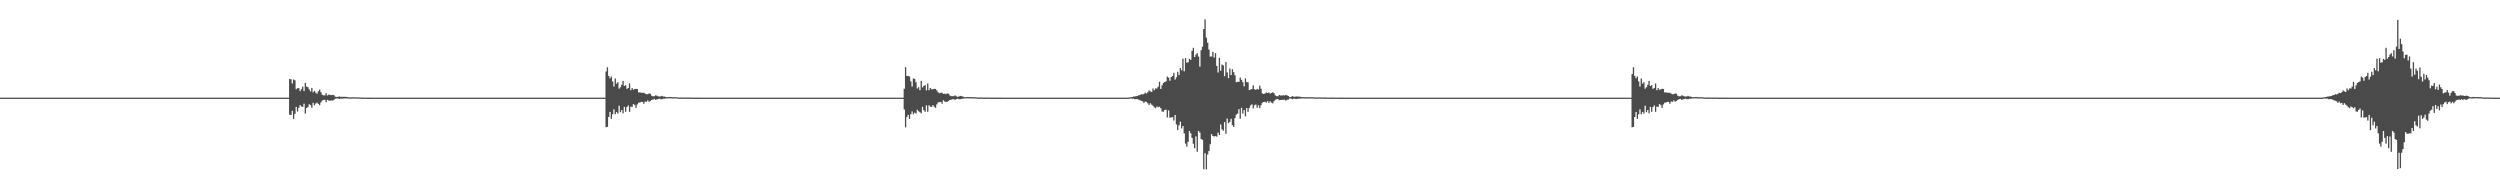 <?xml version="1.0" encoding="UTF-8"?>
<svg xmlns="http://www.w3.org/2000/svg" width="1920" height="150">
  <path d="M0 75.000h1v1.000H0zM1 75.000h1v1.000H1zM2 75.000h1v1.000H2zM3 75.000h1v1.000H3zM4 75.000h1v1.000H4zM5 75.000h1v1.000H5zM6 75.000h1v1.000H6zM7 75.000h1v1.000H7zM8 75.000h1v1.000H8zM9 75.000h1v1.000H9zM10 75.000h1v1.000H10zM11 75.000h1v1.000H11zM12 75.000h1v1.000H12zM13 75.000h1v1.000H13zM14 75.000h1v1.000H14zM15 75.000h1v1.000H15zM16 75.000h1v1.000H16zM17 75.000h1v1.000H17zM18 75.000h1v1.000H18zM19 75.000h1v1.000H19zM20 75.000h1v1.000H20zM21 75.000h1v1.000H21zM22 75.000h1v1.000H22zM23 75.000h1v1.000H23zM24 75.000h1v1.000H24zM25 75.000h1v1.000H25zM26 75.000h1v1.000H26zM27 75.000h1v1.000H27zM28 75.000h1v1.000H28zM29 75.000h1v1.000H29zM30 75.000h1v1.000H30zM31 75.000h1v1.000H31zM32 75.000h1v1.000H32zM33 75.000h1v1.000H33zM34 75.000h1v1.000H34zM35 75.000h1v1.000H35zM36 75.000h1v1.000H36zM37 75.000h1v1.000H37zM38 75.000h1v1.000H38zM39 75.000h1v1.000H39zM40 75.000h1v1.000H40zM41 75.000h1v1.000H41zM42 75.000h1v1.000H42zM43 75.000h1v1.000H43zM44 75.000h1v1.000H44zM45 75.000h1v1.000H45zM46 75.000h1v1.000H46zM47 75.000h1v1.000H47zM48 75.000h1v1.000H48zM49 75.000h1v1.000H49zM50 75.000h1v1.000H50zM51 75.000h1v1.000H51zM52 75.000h1v1.000H52zM53 75.000h1v1.000H53zM54 75.000h1v1.000H54zM55 75.000h1v1.000H55zM56 75.000h1v1.000H56zM57 75.000h1v1.000H57zM58 75.000h1v1.000H58zM59 75.000h1v1.000H59zM60 75.000h1v1.000H60zM61 75.000h1v1.000H61zM62 75.000h1v1.000H62zM63 75.000h1v1.000H63zM64 75.000h1v1.000H64zM65 75.000h1v1.000H65zM66 75.000h1v1.000H66zM67 75.000h1v1.000H67zM68 75.000h1v1.000H68zM69 75.000h1v1.000H69zM70 75.000h1v1.000H70zM71 75.000h1v1.000H71zM72 75.000h1v1.000H72zM73 75.000h1v1.000H73zM74 75.000h1v1.000H74zM75 75.000h1v1.000H75zM76 75.000h1v1.000H76zM77 75.000h1v1.000H77zM78 75.000h1v1.000H78zM79 75.000h1v1.000H79zM80 75.000h1v1.000H80zM81 75.000h1v1.000H81zM82 75.000h1v1.000H82zM83 75.000h1v1.000H83zM84 75.000h1v1.000H84zM85 75.000h1v1.000H85zM86 75.000h1v1.000H86zM87 75.000h1v1.000H87zM88 75.000h1v1.000H88zM89 75.000h1v1.000H89zM90 75.000h1v1.000H90zM91 75.000h1v1.000H91zM92 75.000h1v1.000H92zM93 75.000h1v1.000H93zM94 75.000h1v1.000H94zM95 75.000h1v1.000H95zM96 75.000h1v1.000H96zM97 75.000h1v1.000H97zM98 75.000h1v1.000H98zM99 75.000h1v1.000H99zM100 75.000h1v1.000H100zM101 75.000h1v1.000H101zM102 75.000h1v1.000H102zM103 75.000h1v1.000H103zM104 75.000h1v1.000H104zM105 75.000h1v1.000H105zM106 75.000h1v1.000H106zM107 75.000h1v1.000H107zM108 75.000h1v1.000H108zM109 75.000h1v1.000H109zM110 75.000h1v1.000H110zM111 75.000h1v1.000H111zM112 75.000h1v1.000H112zM113 75.000h1v1.000H113zM114 75.000h1v1.000H114zM115 75.000h1v1.000H115zM116 75.000h1v1.000H116zM117 75.000h1v1.000H117zM118 75.000h1v1.000H118zM119 75.000h1v1.000H119zM120 75.000h1v1.000H120zM121 75.000h1v1.000H121zM122 75.000h1v1.000H122zM123 75.000h1v1.000H123zM124 75.000h1v1.000H124zM125 75.000h1v1.000H125zM126 75.000h1v1.000H126zM127 75.000h1v1.000H127zM128 75.000h1v1.000H128zM129 75.000h1v1.000H129zM130 75.000h1v1.000H130zM131 75.000h1v1.000H131zM132 75.000h1v1.000H132zM133 75.000h1v1.000H133zM134 75.000h1v1.000H134zM135 75.000h1v1.000H135zM136 75.000h1v1.000H136zM137 75.000h1v1.000H137zM138 75.000h1v1.000H138zM139 75.000h1v1.000H139zM140 75.000h1v1.000H140zM141 75.000h1v1.000H141zM142 75.000h1v1.000H142zM143 75.000h1v1.000H143zM144 75.000h1v1.000H144zM145 75.000h1v1.000H145zM146 75.000h1v1.000H146zM147 75.000h1v1.000H147zM148 75.000h1v1.000H148zM149 75.000h1v1.000H149zM150 75.000h1v1.000H150zM151 75.000h1v1.000H151zM152 75.000h1v1.000H152zM153 75.000h1v1.000H153zM154 75.000h1v1.000H154zM155 75.000h1v1.000H155zM156 75.000h1v1.000H156zM157 75.000h1v1.000H157zM158 75.000h1v1.000H158zM159 75.000h1v1.000H159zM160 75.000h1v1.000H160zM161 75.000h1v1.000H161zM162 75.000h1v1.000H162zM163 75.000h1v1.000H163zM164 75.000h1v1.000H164zM165 75.000h1v1.000H165zM166 75.000h1v1.000H166zM167 75.000h1v1.000H167zM168 75.000h1v1.000H168zM169 75.000h1v1.000H169zM170 75.000h1v1.000H170zM171 75.000h1v1.000H171zM172 75.000h1v1.000H172zM173 75.000h1v1.000H173zM174 75.000h1v1.000H174zM175 75.000h1v1.000H175zM176 75.000h1v1.000H176zM177 75.000h1v1.000H177zM178 75.000h1v1.000H178zM179 75.000h1v1.000H179zM180 75.000h1v1.000H180zM181 75.000h1v1.000H181zM182 75.000h1v1.000H182zM183 75.000h1v1.000H183zM184 75.000h1v1.000H184zM185 75.000h1v1.000H185zM186 75.000h1v1.000H186zM187 75.000h1v1.000H187zM188 75.000h1v1.000H188zM189 75.000h1v1.000H189zM190 75.000h1v1.000H190zM191 75.000h1v1.000H191zM192 75.000h1v1.000H192zM193 75.000h1v1.000H193zM194 75.000h1v1.000H194zM195 75.000h1v1.000H195zM196 75.000h1v1.000H196zM197 75.000h1v1.000H197zM198 75.000h1v1.000H198zM199 75.000h1v1.000H199zM200 75.000h1v1.000H200zM201 75.000h1v1.000H201zM202 75.000h1v1.000H202zM203 75.000h1v1.000H203zM204 75.000h1v1.000H204zM205 75.000h1v1.000H205zM206 75.000h1v1.000H206zM207 75.000h1v1.000H207zM208 75.000h1v1.000H208zM209 75.000h1v1.000H209zM210 75.000h1v1.000H210zM211 75.000h1v1.000H211zM212 75.000h1v1.000H212zM213 75.000h1v1.000H213zM214 75.000h1v1.000H214zM215 75.000h1v1.000H215zM216 75.000h1v1.000H216zM217 75.000h1v1.000H217zM218 75.000h1v1.000H218zM219 75.000h1v1.000H219zM220 75.000h1v1.000H220zM221 75.000h1v1.000H221zM222 60.615h1v27.558H222zM223 60.950h1v27.274H223zM224 64.099h1v21.040H224zM225 61.025h1v30.275H225zM226 61.635h1v25.808H226zM227 68.505h1v13.570H227zM228 67.682h1v17.982H228zM229 67.758h1v15.027H229zM230 70.015h1v10.649H230zM231 68.444h1v13.450H231zM232 66.461h1v15.630H232zM233 69.905h1v9.732H233zM234 63.653h1v23.547H234zM235 66.501h1v16.474H235zM236 66.959h1v15.249H236zM237 68.642h1v11.363H237zM238 70.230h1v10.544H238zM239 67.514h1v15.211H239zM240 70.907h1v8.021H240zM241 69.780h1v11.186H241zM242 71.162h1v8.420H242zM243 71.960h1v6.763H243zM244 70.096h1v9.700H244zM245 68.741h1v12.013H245zM246 70.806h1v7.847H246zM247 72.795h1v4.474H247zM248 73.208h1v3.511H248zM249 73.204h1v3.441H249zM250 71.532h1v7.012H250zM251 73.371h1v3.310H251zM252 72.658h1v4.611H252zM253 72.805h1v4.538H253zM254 73.040h1v4.068H254zM255 72.814h1v4.432H255zM256 73.098h1v3.612H256zM257 74.219h1v1.608H257zM258 74.427h1v1.185H258zM259 74.395h1v1.125H259zM260 74.012h1v2.036H260zM261 74.336h1v1.319H261zM262 74.365h1v1.399H262zM263 74.342h1v1.322H263zM264 74.350h1v1.245H264zM265 74.367h1v1.263H265zM266 74.474h1v1.106H266zM267 74.707h1v1.000H267zM268 74.796h1v1.000H268zM269 74.804h1v1.000H269zM270 74.717h1v1.000H270zM271 74.725h1v1.000H271zM272 74.793h1v1.000H272zM273 74.731h1v1.000H273zM274 74.783h1v1.000H274zM275 74.800h1v1.000H275zM276 74.838h1v1.000H276zM277 74.889h1v1.000H277zM278 74.959h1v1.000H278zM279 74.950h1v1.000H279zM280 74.939h1v1.000H280zM281 74.943h1v1.000H281zM282 74.970h1v1.000H282zM283 74.975h1v1.000H283zM284 74.976h1v1.000H284zM285 74.966h1v1.000H285zM286 74.984h1v1.000H286zM287 74.987h1v1.000H287zM288 74.992h1v1.000H288zM289 74.993h1v1.000H289zM290 74.994h1v1.000H290zM291 74.990h1v1.000H291zM292 74.995h1v1.000H292zM293 74.993h1v1.000H293zM294 74.996h1v1.000H294zM295 74.995h1v1.000H295zM296 74.997h1v1.000H296zM297 74.997h1v1.000H297zM298 74.997h1v1.000H298zM299 74.998h1v1.000H299zM300 74.998h1v1.000H300zM301 74.998h1v1.000H301zM302 74.998h1v1.000H302zM303 74.998h1v1.000H303zM304 74.999h1v1.000H304zM305 74.999h1v1.000H305zM306 74.999h1v1.000H306zM307 74.999h1v1.000H307zM308 75.000h1v1.000H308zM309 75.000h1v1.000H309zM310 75.000h1v1.000H310zM311 75.000h1v1.000H311zM312 75.000h1v1.000H312zM313 75.000h1v1.000H313zM314 75.000h1v1.000H314zM315 75.000h1v1.000H315zM316 75.000h1v1.000H316zM317 75.000h1v1.000H317zM318 75.000h1v1.000H318zM319 75.000h1v1.000H319zM320 75.000h1v1.000H320zM321 75.000h1v1.000H321zM322 75.000h1v1.000H322zM323 75.000h1v1.000H323zM324 75.000h1v1.000H324zM325 75.000h1v1.000H325zM326 75.000h1v1.000H326zM327 75.000h1v1.000H327zM328 75.000h1v1.000H328zM329 75.000h1v1.000H329zM330 75.000h1v1.000H330zM331 75.000h1v1.000H331zM332 75.000h1v1.000H332zM333 75.000h1v1.000H333zM334 75.000h1v1.000H334zM335 75.000h1v1.000H335zM336 75.000h1v1.000H336zM337 75.000h1v1.000H337zM338 75.000h1v1.000H338zM339 75.000h1v1.000H339zM340 75.000h1v1.000H340zM341 75.000h1v1.000H341zM342 75.000h1v1.000H342zM343 75.000h1v1.000H343zM344 75.000h1v1.000H344zM345 75.000h1v1.000H345zM346 75.000h1v1.000H346zM347 75.000h1v1.000H347zM348 75.000h1v1.000H348zM349 75.000h1v1.000H349zM350 75.000h1v1.000H350zM351 75.000h1v1.000H351zM352 75.000h1v1.000H352zM353 75.000h1v1.000H353zM354 75.000h1v1.000H354zM355 75.000h1v1.000H355zM356 75.000h1v1.000H356zM357 75.000h1v1.000H357zM358 75.000h1v1.000H358zM359 75.000h1v1.000H359zM360 75.000h1v1.000H360zM361 75.000h1v1.000H361zM362 75.000h1v1.000H362zM363 75.000h1v1.000H363zM364 75.000h1v1.000H364zM365 75.000h1v1.000H365zM366 75.000h1v1.000H366zM367 75.000h1v1.000H367zM368 75.000h1v1.000H368zM369 75.000h1v1.000H369zM370 75.000h1v1.000H370zM371 75.000h1v1.000H371zM372 75.000h1v1.000H372zM373 75.000h1v1.000H373zM374 75.000h1v1.000H374zM375 75.000h1v1.000H375zM376 75.000h1v1.000H376zM377 75.000h1v1.000H377zM378 75.000h1v1.000H378zM379 75.000h1v1.000H379zM380 75.000h1v1.000H380zM381 75.000h1v1.000H381zM382 75.000h1v1.000H382zM383 75.000h1v1.000H383zM384 75.000h1v1.000H384zM385 75.000h1v1.000H385zM386 75.000h1v1.000H386zM387 75.000h1v1.000H387zM388 75.000h1v1.000H388zM389 75.000h1v1.000H389zM390 75.000h1v1.000H390zM391 75.000h1v1.000H391zM392 75.000h1v1.000H392zM393 75.000h1v1.000H393zM394 75.000h1v1.000H394zM395 75.000h1v1.000H395zM396 75.000h1v1.000H396zM397 75.000h1v1.000H397zM398 75.000h1v1.000H398zM399 75.000h1v1.000H399zM400 75.000h1v1.000H400zM401 75.000h1v1.000H401zM402 75.000h1v1.000H402zM403 75.000h1v1.000H403zM404 75.000h1v1.000H404zM405 75.000h1v1.000H405zM406 75.000h1v1.000H406zM407 75.000h1v1.000H407zM408 75.000h1v1.000H408zM409 75.000h1v1.000H409zM410 75.000h1v1.000H410zM411 75.000h1v1.000H411zM412 75.000h1v1.000H412zM413 75.000h1v1.000H413zM414 75.000h1v1.000H414zM415 75.000h1v1.000H415zM416 75.000h1v1.000H416zM417 75.000h1v1.000H417zM418 75.000h1v1.000H418zM419 75.000h1v1.000H419zM420 75.000h1v1.000H420zM421 75.000h1v1.000H421zM422 75.000h1v1.000H422zM423 75.000h1v1.000H423zM424 75.000h1v1.000H424zM425 75.000h1v1.000H425zM426 75.000h1v1.000H426zM427 75.000h1v1.000H427zM428 75.000h1v1.000H428zM429 75.000h1v1.000H429zM430 75.000h1v1.000H430zM431 75.000h1v1.000H431zM432 75.000h1v1.000H432zM433 75.000h1v1.000H433zM434 75.000h1v1.000H434zM435 75.000h1v1.000H435zM436 75.000h1v1.000H436zM437 75.000h1v1.000H437zM438 75.000h1v1.000H438zM439 75.000h1v1.000H439zM440 75.000h1v1.000H440zM441 75.000h1v1.000H441zM442 75.000h1v1.000H442zM443 75.000h1v1.000H443zM444 75.000h1v1.000H444zM445 75.000h1v1.000H445zM446 75.000h1v1.000H446zM447 75.000h1v1.000H447zM448 75.000h1v1.000H448zM449 75.000h1v1.000H449zM450 75.000h1v1.000H450zM451 75.000h1v1.000H451zM452 75.000h1v1.000H452zM453 75.000h1v1.000H453zM454 75.000h1v1.000H454zM455 75.000h1v1.000H455zM456 75.000h1v1.000H456zM457 75.000h1v1.000H457zM458 75.000h1v1.000H458zM459 75.000h1v1.000H459zM460 75.000h1v1.000H460zM461 75.000h1v1.000H461zM462 75.000h1v1.000H462zM463 75.000h1v1.000H463zM464 75.000h1v1.000H464zM465 54.873h1v42.829H465zM466 51.678h1v45.801H466zM467 58.339h1v31.505H467zM468 60.178h1v25.782H468zM469 58.780h1v32.534H469zM470 62.476h1v25.288H470zM471 66.469h1v17.517H471zM472 60.250h1v27.505H472zM473 64.230h1v21.715H473zM474 63.164h1v24.101H474zM475 68.115h1v13.106H475zM476 66.957h1v19.231H476zM477 65.138h1v19.338H477zM478 62.088h1v24.946H478zM479 65.978h1v16.120H479zM480 65.362h1v20.509H480zM481 68.234h1v13.974H481zM482 67.543h1v13.341H482zM483 64.090h1v21.794H483zM484 69.260h1v12.655H484zM485 67.640h1v14.430H485zM486 68.936h1v10.957H486zM487 68.343h1v12.419H487zM488 68.175h1v14.686H488zM489 68.386h1v11.816H489zM490 70.946h1v7.939H490zM491 70.911h1v7.759H491zM492 71.230h1v7.003H492zM493 71.249h1v7.014H493zM494 71.213h1v8.520H494zM495 71.941h1v6.045H495zM496 72.315h1v5.888H496zM497 72.395h1v4.655H497zM498 71.722h1v6.482H498zM499 71.964h1v5.539H499zM500 73.479h1v3.277H500zM501 74.004h1v2.535H501zM502 73.905h1v2.042H502zM503 73.210h1v3.468H503zM504 73.481h1v2.869H504zM505 73.958h1v2.142H505zM506 74.085h1v1.683H506zM507 74.043h1v2.138H507zM508 73.635h1v2.529H508zM509 74.209h1v1.602H509zM510 74.111h1v1.763H510zM511 74.545h1v1.000H511zM512 74.671h1v1.000H512zM513 74.541h1v1.000H513zM514 74.459h1v1.063H514zM515 74.567h1v1.000H515zM516 74.669h1v1.000H516zM517 74.674h1v1.000H517zM518 74.641h1v1.000H518zM519 74.629h1v1.000H519zM520 74.788h1v1.000H520zM521 74.937h1v1.000H521zM522 74.922h1v1.000H522zM523 74.861h1v1.000H523zM524 74.870h1v1.000H524zM525 74.883h1v1.000H525zM526 74.911h1v1.000H526zM527 74.913h1v1.000H527zM528 74.922h1v1.000H528zM529 74.901h1v1.000H529zM530 74.919h1v1.000H530zM531 74.969h1v1.000H531zM532 74.980h1v1.000H532zM533 74.967h1v1.000H533zM534 74.962h1v1.000H534zM535 74.983h1v1.000H535zM536 74.983h1v1.000H536zM537 74.985h1v1.000H537zM538 74.981h1v1.000H538zM539 74.984h1v1.000H539zM540 74.986h1v1.000H540zM541 74.995h1v1.000H541zM542 74.994h1v1.000H542zM543 74.995h1v1.000H543zM544 74.996h1v1.000H544zM545 74.996h1v1.000H545zM546 74.996h1v1.000H546zM547 74.997h1v1.000H547zM548 74.998h1v1.000H548zM549 74.997h1v1.000H549zM550 74.999h1v1.000H550zM551 74.998h1v1.000H551zM552 74.998h1v1.000H552zM553 74.999h1v1.000H553zM554 74.999h1v1.000H554zM555 74.999h1v1.000H555zM556 74.999h1v1.000H556zM557 74.999h1v1.000H557zM558 74.999h1v1.000H558zM559 74.999h1v1.000H559zM560 75.000h1v1.000H560zM561 75.000h1v1.000H561zM562 75.000h1v1.000H562zM563 75.000h1v1.000H563zM564 75.000h1v1.000H564zM565 75.000h1v1.000H565zM566 75.000h1v1.000H566zM567 75.000h1v1.000H567zM568 75.000h1v1.000H568zM569 75.000h1v1.000H569zM570 75.000h1v1.000H570zM571 75.000h1v1.000H571zM572 75.000h1v1.000H572zM573 75.000h1v1.000H573zM574 75.000h1v1.000H574zM575 75.000h1v1.000H575zM576 75.000h1v1.000H576zM577 75.000h1v1.000H577zM578 75.000h1v1.000H578zM579 75.000h1v1.000H579zM580 75.000h1v1.000H580zM581 75.000h1v1.000H581zM582 75.000h1v1.000H582zM583 75.000h1v1.000H583zM584 75.000h1v1.000H584zM585 75.000h1v1.000H585zM586 75.000h1v1.000H586zM587 75.000h1v1.000H587zM588 75.000h1v1.000H588zM589 75.000h1v1.000H589zM590 75.000h1v1.000H590zM591 75.000h1v1.000H591zM592 75.000h1v1.000H592zM593 75.000h1v1.000H593zM594 75.000h1v1.000H594zM595 75.000h1v1.000H595zM596 75.000h1v1.000H596zM597 75.000h1v1.000H597zM598 75.000h1v1.000H598zM599 75.000h1v1.000H599zM600 75.000h1v1.000H600zM601 75.000h1v1.000H601zM602 75.000h1v1.000H602zM603 75.000h1v1.000H603zM604 75.000h1v1.000H604zM605 75.000h1v1.000H605zM606 75.000h1v1.000H606zM607 75.000h1v1.000H607zM608 75.000h1v1.000H608zM609 75.000h1v1.000H609zM610 75.000h1v1.000H610zM611 75.000h1v1.000H611zM612 75.000h1v1.000H612zM613 75.000h1v1.000H613zM614 75.000h1v1.000H614zM615 75.000h1v1.000H615zM616 75.000h1v1.000H616zM617 75.000h1v1.000H617zM618 75.000h1v1.000H618zM619 75.000h1v1.000H619zM620 75.000h1v1.000H620zM621 75.000h1v1.000H621zM622 75.000h1v1.000H622zM623 75.000h1v1.000H623zM624 75.000h1v1.000H624zM625 75.000h1v1.000H625zM626 75.000h1v1.000H626zM627 75.000h1v1.000H627zM628 75.000h1v1.000H628zM629 75.000h1v1.000H629zM630 75.000h1v1.000H630zM631 75.000h1v1.000H631zM632 75.000h1v1.000H632zM633 75.000h1v1.000H633zM634 75.000h1v1.000H634zM635 75.000h1v1.000H635zM636 75.000h1v1.000H636zM637 75.000h1v1.000H637zM638 75.000h1v1.000H638zM639 75.000h1v1.000H639zM640 75.000h1v1.000H640zM641 75.000h1v1.000H641zM642 75.000h1v1.000H642zM643 75.000h1v1.000H643zM644 75.000h1v1.000H644zM645 75.000h1v1.000H645zM646 75.000h1v1.000H646zM647 75.000h1v1.000H647zM648 75.000h1v1.000H648zM649 75.000h1v1.000H649zM650 75.000h1v1.000H650zM651 75.000h1v1.000H651zM652 75.000h1v1.000H652zM653 75.000h1v1.000H653zM654 75.000h1v1.000H654zM655 75.000h1v1.000H655zM656 75.000h1v1.000H656zM657 75.000h1v1.000H657zM658 75.000h1v1.000H658zM659 75.000h1v1.000H659zM660 75.000h1v1.000H660zM661 75.000h1v1.000H661zM662 75.000h1v1.000H662zM663 75.000h1v1.000H663zM664 75.000h1v1.000H664zM665 75.000h1v1.000H665zM666 75.000h1v1.000H666zM667 75.000h1v1.000H667zM668 75.000h1v1.000H668zM669 75.000h1v1.000H669zM670 75.000h1v1.000H670zM671 75.000h1v1.000H671zM672 75.000h1v1.000H672zM673 75.000h1v1.000H673zM674 75.000h1v1.000H674zM675 75.000h1v1.000H675zM676 75.000h1v1.000H676zM677 75.000h1v1.000H677zM678 75.000h1v1.000H678zM679 75.000h1v1.000H679zM680 75.000h1v1.000H680zM681 75.000h1v1.000H681zM682 75.000h1v1.000H682zM683 75.000h1v1.000H683zM684 75.000h1v1.000H684zM685 75.000h1v1.000H685zM686 75.000h1v1.000H686zM687 75.000h1v1.000H687zM688 75.000h1v1.000H688zM689 75.000h1v1.000H689zM690 75.000h1v1.000H690zM691 75.000h1v1.000H691zM692 75.000h1v1.000H692zM693 75.000h1v1.000H693zM694 68.131h1v16.010H694zM695 51.629h1v46.139H695zM696 58.372h1v31.472H696zM697 58.340h1v29.843H697zM698 58.777h1v32.539H698zM699 62.476h1v25.290H699zM700 66.470h1v19.081H700zM701 60.249h1v27.505H701zM702 60.612h1v25.939H702zM703 63.164h1v24.101H703zM704 67.923h1v16.331H704zM705 66.956h1v18.454H705zM706 69.270h1v16.919H706zM707 62.088h1v24.948H707zM708 67.155h1v14.874H708zM709 65.978h1v18.724H709zM710 65.361h1v20.511H710zM711 69.368h1v11.517H711zM712 64.090h1v21.795H712zM713 69.261h1v11.561H713zM714 67.640h1v14.276H714zM715 68.581h1v13.489H715zM716 68.539h1v12.223H716zM717 68.175h1v13.768H717zM718 68.280h1v14.582H718zM719 69.476h1v10.726H719zM720 70.910h1v7.761H720zM721 71.565h1v6.857H721zM722 71.229h1v7.035H722zM723 71.213h1v8.521H723zM724 72.082h1v4.962H724zM725 71.941h1v6.044H725zM726 72.315h1v5.889H726zM727 71.722h1v6.482H727zM728 71.964h1v5.539H728zM729 73.253h1v3.502H729zM730 73.813h1v2.727H730zM731 73.905h1v2.258H731zM732 73.839h1v2.380H732zM733 73.210h1v3.468H733zM734 73.958h1v2.142H734zM735 74.392h1v1.377H735zM736 74.043h1v2.138H736zM737 73.635h1v2.529H737zM738 73.827h1v2.055H738zM739 74.112h1v1.763H739zM740 74.533h1v1.000H740zM741 74.677h1v1.000H741zM742 74.541h1v1.000H742zM743 74.459h1v1.063H743zM744 74.660h1v1.000H744zM745 74.567h1v1.000H745zM746 74.669h1v1.000H746zM747 74.641h1v1.000H747zM748 74.629h1v1.000H748zM749 74.702h1v1.000H749zM750 74.840h1v1.000H750zM751 74.923h1v1.000H751zM752 74.922h1v1.000H752zM753 74.861h1v1.000H753zM754 74.883h1v1.000H754zM755 74.911h1v1.000H755zM756 74.913h1v1.000H756zM757 74.928h1v1.000H757zM758 74.901h1v1.000H758zM759 74.919h1v1.000H759zM760 74.951h1v1.000H760zM761 74.980h1v1.000H761zM762 74.967h1v1.000H762zM763 74.962h1v1.000H763zM764 74.972h1v1.000H764zM765 74.983h1v1.000H765zM766 74.985h1v1.000H766zM767 74.981h1v1.000H767zM768 74.983h1v1.000H768zM769 74.986h1v1.000H769zM770 74.995h1v1.000H770zM771 74.995h1v1.000H771zM772 74.994h1v1.000H772zM773 74.995h1v1.000H773zM774 74.996h1v1.000H774zM775 74.996h1v1.000H775zM776 74.996h1v1.000H776zM777 74.998h1v1.000H777zM778 74.997h1v1.000H778zM779 74.999h1v1.000H779zM780 74.998h1v1.000H780zM781 74.998h1v1.000H781zM782 74.998h1v1.000H782zM783 74.999h1v1.000H783zM784 74.999h1v1.000H784zM785 74.999h1v1.000H785zM786 74.999h1v1.000H786zM787 74.999h1v1.000H787zM788 74.999h1v1.000H788zM789 74.999h1v1.000H789zM790 75.000h1v1.000H790zM791 75.000h1v1.000H791zM792 75.000h1v1.000H792zM793 75.000h1v1.000H793zM794 75.000h1v1.000H794zM795 75.000h1v1.000H795zM796 75.000h1v1.000H796zM797 75.000h1v1.000H797zM798 75.000h1v1.000H798zM799 75.000h1v1.000H799zM800 75.000h1v1.000H800zM801 75.000h1v1.000H801zM802 75.000h1v1.000H802zM803 75.000h1v1.000H803zM804 75.000h1v1.000H804zM805 75.000h1v1.000H805zM806 75.000h1v1.000H806zM807 75.000h1v1.000H807zM808 75.000h1v1.000H808zM809 75.000h1v1.000H809zM810 75.000h1v1.000H810zM811 75.000h1v1.000H811zM812 75.000h1v1.000H812zM813 75.000h1v1.000H813zM814 75.000h1v1.000H814zM815 75.000h1v1.000H815zM816 75.000h1v1.000H816zM817 75.000h1v1.000H817zM818 75.000h1v1.000H818zM819 75.000h1v1.000H819zM820 75.000h1v1.000H820zM821 75.000h1v1.000H821zM822 75.000h1v1.000H822zM823 75.000h1v1.000H823zM824 75.000h1v1.000H824zM825 75.000h1v1.000H825zM826 75.000h1v1.000H826zM827 75.000h1v1.000H827zM828 75.000h1v1.000H828zM829 75.000h1v1.000H829zM830 75.000h1v1.000H830zM831 75.000h1v1.000H831zM832 75.000h1v1.000H832zM833 75.000h1v1.000H833zM834 75.000h1v1.000H834zM835 75.000h1v1.000H835zM836 75.000h1v1.000H836zM837 75.000h1v1.000H837zM838 75.000h1v1.000H838zM839 75.000h1v1.000H839zM840 75.000h1v1.000H840zM841 75.000h1v1.000H841zM842 75.000h1v1.000H842zM843 75.000h1v1.000H843zM844 75.000h1v1.000H844zM845 75.000h1v1.000H845zM846 75.000h1v1.000H846zM847 75.000h1v1.000H847zM848 75.000h1v1.000H848zM849 75.000h1v1.000H849zM850 75.000h1v1.000H850zM851 75.000h1v1.000H851zM852 75.000h1v1.000H852zM853 75.000h1v1.000H853zM854 75.000h1v1.000H854zM855 75.000h1v1.000H855zM856 75.000h1v1.000H856zM857 75.000h1v1.000H857zM858 75.000h1v1.000H858zM859 75.000h1v1.000H859zM860 75.000h1v1.000H860zM861 75.000h1v1.000H861zM862 75.000h1v1.000H862zM863 75.000h1v1.000H863zM864 75.000h1v1.000H864zM865 75.000h1v1.000H865zM866 74.982h1v1.000H866zM867 74.785h1v1.000H867zM868 74.670h1v1.000H868zM869 74.499h1v1.264H869zM870 74.144h1v1.574H870zM871 74.081h1v2.160H871zM872 73.898h1v2.167H872zM873 73.728h1v2.427H873zM874 73.223h1v3.338H874zM875 72.969h1v4.040H875zM876 72.350h1v5.070H876zM877 72.532h1v5.300H877zM878 72.084h1v6.898H878zM879 71.187h1v6.831H879zM880 71.805h1v6.445H880zM881 70.880h1v8.467H881zM882 69.439h1v11.145H882zM883 70.125h1v9.158H883zM884 70.667h1v9.664H884zM885 67.950h1v13.240H885zM886 69.347h1v12.976H886zM887 67.879h1v15.203H887zM888 67.995h1v13.757H888zM889 66.504h1v15.873H889zM890 62.810h1v19.172H890zM891 68.299h1v14.828H891zM892 65.531h1v20.083H892zM893 63.647h1v22.148H893zM894 63.013h1v21.427H894zM895 62.444h1v21.741H895zM896 58.809h1v31.403H896zM897 59.588h1v25.186H897zM898 61.991h1v28.365H898zM899 59.147h1v31.008H899zM900 58.347h1v31.618H900zM901 55.919h1v36.680H901zM902 61.109h1v27.152H902zM903 59.326h1v36.268H903zM904 55.092h1v44.845H904zM905 57.680h1v38.616H905zM906 52.278h1v41.161H906zM907 53.973h1v44.700H907zM908 45.073h1v51.673H908zM909 54.758h1v47.696H909zM910 44.579h1v65.709H910zM911 48.134h1v64.500H911zM912 47.812h1v61.063H912zM913 45.227h1v55.413H913zM914 45.996h1v56.380H914zM915 39.047h1v66.865H915zM916 36.711h1v73.654H916zM917 43.790h1v70.077H917zM918 41.952h1v62.820H918zM919 40.871h1v75.716H919zM920 43.392h1v57.167H920zM921 51.146h1v50.658H921zM922 38.598h1v68.206H922zM923 35.901h1v71.475H923zM924 22.335h1v107.725H924zM925 14.835h1v102.845H925zM926 28.873h1v101.249H926zM927 32.823h1v85.876H927zM928 38.050h1v77.939H928zM929 43.415h1v67.338H929zM930 43.396h1v59.615H930zM931 39.805h1v64.647H931zM932 44.200h1v60.633H932zM933 40.808h1v63.697H933zM934 50.607h1v54.358H934zM935 55.697h1v46.147H935zM936 44.430h1v59.198H936zM937 54.333h1v41.234H937zM938 49.549h1v49.828H938zM939 50.247h1v50.105H939zM940 58.540h1v35.192H940zM941 47.713h1v55.028H941zM942 55.671h1v35.359H942zM943 59.986h1v34.655H943zM944 52.652h1v40.961H944zM945 57.656h1v33.592H945zM946 53.136h1v43.031H946zM947 55.409h1v42.070H947zM948 57.805h1v32.896H948zM949 63.125h1v24.879H949zM950 62.779h1v24.484H950zM951 62.852h1v20.955H951zM952 59.542h1v31.641H952zM953 61.271h1v21.545H953zM954 63.127h1v24.117H954zM955 66.340h1v18.149H955zM956 60.215h1v29.174H956zM957 63.047h1v19.873H957zM958 63.247h1v22.683H958zM959 69.168h1v13.687H959zM960 68.745h1v12.193H960zM961 68.299h1v11.852H961zM962 65.490h1v17.758H962zM963 68.534h1v12.321H963zM964 69.036h1v11.177H964zM965 68.275h1v14.489H965zM966 68.736h1v12.157H966zM967 65.728h1v17.293H967zM968 68.169h1v12.678H968zM969 71.737h1v7.164H969zM970 72.176h1v6.140H970zM971 71.777h1v6.330H971zM972 70.939h1v7.898H972zM973 71.416h1v6.271H973zM974 71.002h1v7.987H974zM975 71.885h1v5.910H975zM976 71.386h1v7.414H976zM977 70.876h1v8.532H977zM978 71.642h1v6.062H978zM979 73.252h1v3.299H979zM980 73.845h1v2.368H980zM981 73.919h1v2.189H981zM982 72.914h1v4.063H982zM983 73.304h1v3.488H983zM984 73.391h1v3.312H984zM985 73.090h1v3.568H985zM986 73.393h1v3.152H986zM987 72.922h1v4.385H987zM988 73.335h1v3.302H988zM989 73.689h1v2.811H989zM990 74.615h1v1.000H990zM991 74.492h1v1.198H991zM992 73.842h1v2.381H992zM993 74.113h1v1.670H993zM994 74.367h1v1.459H994zM995 74.104h1v1.955H995zM996 74.133h1v1.696H996zM997 74.178h1v1.609H997zM998 74.296h1v1.407H998zM999 74.554h1v1.013H999zM1000 74.518h1v1.000H1000zM1001 74.723h1v1.000H1001zM1002 74.603h1v1.000H1002zM1003 74.674h1v1.000H1003zM1004 74.727h1v1.000H1004zM1005 74.561h1v1.000H1005zM1006 74.642h1v1.000H1006zM1007 74.658h1v1.000H1007zM1008 74.647h1v1.000H1008zM1009 74.814h1v1.000H1009zM1010 74.874h1v1.000H1010zM1011 74.771h1v1.000H1011zM1012 74.841h1v1.000H1012zM1013 74.779h1v1.000H1013zM1014 74.861h1v1.000H1014zM1015 74.851h1v1.000H1015zM1016 74.865h1v1.000H1016zM1017 74.877h1v1.000H1017zM1018 74.855h1v1.000H1018zM1019 74.936h1v1.000H1019zM1020 74.939h1v1.000H1020zM1021 74.948h1v1.000H1021zM1022 74.931h1v1.000H1022zM1023 74.930h1v1.000H1023zM1024 74.928h1v1.000H1024zM1025 74.942h1v1.000H1025zM1026 74.950h1v1.000H1026zM1027 74.954h1v1.000H1027zM1028 74.968h1v1.000H1028zM1029 74.966h1v1.000H1029zM1030 74.978h1v1.000H1030zM1031 74.978h1v1.000H1031zM1032 74.985h1v1.000H1032zM1033 74.982h1v1.000H1033zM1034 74.985h1v1.000H1034zM1035 74.973h1v1.000H1035zM1036 74.985h1v1.000H1036zM1037 74.987h1v1.000H1037zM1038 74.990h1v1.000H1038zM1039 74.994h1v1.000H1039zM1040 74.996h1v1.000H1040zM1041 74.996h1v1.000H1041zM1042 74.997h1v1.000H1042zM1043 74.998h1v1.000H1043zM1044 74.999h1v1.000H1044zM1045 74.999h1v1.000H1045zM1046 74.998h1v1.000H1046zM1047 74.999h1v1.000H1047zM1048 74.999h1v1.000H1048zM1049 74.999h1v1.000H1049zM1050 74.999h1v1.000H1050zM1051 75.000h1v1.000H1051zM1052 74.999h1v1.000H1052zM1053 75.000h1v1.000H1053zM1054 75.000h1v1.000H1054zM1055 75.000h1v1.000H1055zM1056 75.000h1v1.000H1056zM1057 75.000h1v1.000H1057zM1058 75.000h1v1.000H1058zM1059 75.000h1v1.000H1059zM1060 75.000h1v1.000H1060zM1061 75.000h1v1.000H1061zM1062 75.000h1v1.000H1062zM1063 75.000h1v1.000H1063zM1064 75.000h1v1.000H1064zM1065 75.000h1v1.000H1065zM1066 75.000h1v1.000H1066zM1067 75.000h1v1.000H1067zM1068 75.000h1v1.000H1068zM1069 75.000h1v1.000H1069zM1070 75.000h1v1.000H1070zM1071 75.000h1v1.000H1071zM1072 75.000h1v1.000H1072zM1073 75.000h1v1.000H1073zM1074 75.000h1v1.000H1074zM1075 75.000h1v1.000H1075zM1076 75.000h1v1.000H1076zM1077 75.000h1v1.000H1077zM1078 75.000h1v1.000H1078zM1079 75.000h1v1.000H1079zM1080 75.000h1v1.000H1080zM1081 75.000h1v1.000H1081zM1082 75.000h1v1.000H1082zM1083 75.000h1v1.000H1083zM1084 75.000h1v1.000H1084zM1085 75.000h1v1.000H1085zM1086 75.000h1v1.000H1086zM1087 75.000h1v1.000H1087zM1088 75.000h1v1.000H1088zM1089 75.000h1v1.000H1089zM1090 75.000h1v1.000H1090zM1091 75.000h1v1.000H1091zM1092 75.000h1v1.000H1092zM1093 75.000h1v1.000H1093zM1094 75.000h1v1.000H1094zM1095 75.000h1v1.000H1095zM1096 75.000h1v1.000H1096zM1097 75.000h1v1.000H1097zM1098 75.000h1v1.000H1098zM1099 75.000h1v1.000H1099zM1100 75.000h1v1.000H1100zM1101 75.000h1v1.000H1101zM1102 75.000h1v1.000H1102zM1103 75.000h1v1.000H1103zM1104 75.000h1v1.000H1104zM1105 75.000h1v1.000H1105zM1106 75.000h1v1.000H1106zM1107 75.000h1v1.000H1107zM1108 75.000h1v1.000H1108zM1109 75.000h1v1.000H1109zM1110 75.000h1v1.000H1110zM1111 75.000h1v1.000H1111zM1112 75.000h1v1.000H1112zM1113 75.000h1v1.000H1113zM1114 75.000h1v1.000H1114zM1115 75.000h1v1.000H1115zM1116 75.000h1v1.000H1116zM1117 75.000h1v1.000H1117zM1118 75.000h1v1.000H1118zM1119 75.000h1v1.000H1119zM1120 75.000h1v1.000H1120zM1121 75.000h1v1.000H1121zM1122 75.000h1v1.000H1122zM1123 75.000h1v1.000H1123zM1124 75.000h1v1.000H1124zM1125 75.000h1v1.000H1125zM1126 75.000h1v1.000H1126zM1127 75.000h1v1.000H1127zM1128 75.000h1v1.000H1128zM1129 75.000h1v1.000H1129zM1130 75.000h1v1.000H1130zM1131 75.000h1v1.000H1131zM1132 75.000h1v1.000H1132zM1133 75.000h1v1.000H1133zM1134 75.000h1v1.000H1134zM1135 75.000h1v1.000H1135zM1136 75.000h1v1.000H1136zM1137 75.000h1v1.000H1137zM1138 75.000h1v1.000H1138zM1139 75.000h1v1.000H1139zM1140 75.000h1v1.000H1140zM1141 75.000h1v1.000H1141zM1142 75.000h1v1.000H1142zM1143 75.000h1v1.000H1143zM1144 75.000h1v1.000H1144zM1145 75.000h1v1.000H1145zM1146 75.000h1v1.000H1146zM1147 75.000h1v1.000H1147zM1148 75.000h1v1.000H1148zM1149 75.000h1v1.000H1149zM1150 75.000h1v1.000H1150zM1151 75.000h1v1.000H1151zM1152 75.000h1v1.000H1152zM1153 75.000h1v1.000H1153zM1154 75.000h1v1.000H1154zM1155 75.000h1v1.000H1155zM1156 75.000h1v1.000H1156zM1157 75.000h1v1.000H1157zM1158 75.000h1v1.000H1158zM1159 75.000h1v1.000H1159zM1160 75.000h1v1.000H1160zM1161 75.000h1v1.000H1161zM1162 75.000h1v1.000H1162zM1163 75.000h1v1.000H1163zM1164 75.000h1v1.000H1164zM1165 75.000h1v1.000H1165zM1166 75.000h1v1.000H1166zM1167 75.000h1v1.000H1167zM1168 75.000h1v1.000H1168zM1169 75.000h1v1.000H1169zM1170 75.000h1v1.000H1170zM1171 75.000h1v1.000H1171zM1172 75.000h1v1.000H1172zM1173 75.000h1v1.000H1173zM1174 75.000h1v1.000H1174zM1175 75.000h1v1.000H1175zM1176 75.000h1v1.000H1176zM1177 75.000h1v1.000H1177zM1178 75.000h1v1.000H1178zM1179 75.000h1v1.000H1179zM1180 75.000h1v1.000H1180zM1181 75.000h1v1.000H1181zM1182 75.000h1v1.000H1182zM1183 75.000h1v1.000H1183zM1184 75.000h1v1.000H1184zM1185 75.000h1v1.000H1185zM1186 75.000h1v1.000H1186zM1187 75.000h1v1.000H1187zM1188 75.000h1v1.000H1188zM1189 75.000h1v1.000H1189zM1190 75.000h1v1.000H1190zM1191 75.000h1v1.000H1191zM1192 75.000h1v1.000H1192zM1193 75.000h1v1.000H1193zM1194 75.000h1v1.000H1194zM1195 75.000h1v1.000H1195zM1196 75.000h1v1.000H1196zM1197 75.000h1v1.000H1197zM1198 75.000h1v1.000H1198zM1199 75.000h1v1.000H1199zM1200 75.000h1v1.000H1200zM1201 75.000h1v1.000H1201zM1202 75.000h1v1.000H1202zM1203 75.000h1v1.000H1203zM1204 75.000h1v1.000H1204zM1205 75.000h1v1.000H1205zM1206 75.000h1v1.000H1206zM1207 75.000h1v1.000H1207zM1208 75.000h1v1.000H1208zM1209 75.000h1v1.000H1209zM1210 75.000h1v1.000H1210zM1211 75.000h1v1.000H1211zM1212 75.000h1v1.000H1212zM1213 75.000h1v1.000H1213zM1214 75.000h1v1.000H1214zM1215 75.000h1v1.000H1215zM1216 75.000h1v1.000H1216zM1217 75.000h1v1.000H1217zM1218 75.000h1v1.000H1218zM1219 75.000h1v1.000H1219zM1220 75.000h1v1.000H1220zM1221 75.000h1v1.000H1221zM1222 75.000h1v1.000H1222zM1223 75.000h1v1.000H1223zM1224 75.000h1v1.000H1224zM1225 75.000h1v1.000H1225zM1226 75.000h1v1.000H1226zM1227 75.000h1v1.000H1227zM1228 75.000h1v1.000H1228zM1229 75.000h1v1.000H1229zM1230 75.000h1v1.000H1230zM1231 75.000h1v1.000H1231zM1232 75.000h1v1.000H1232zM1233 75.000h1v1.000H1233zM1234 75.000h1v1.000H1234zM1235 75.000h1v1.000H1235zM1236 75.000h1v1.000H1236zM1237 75.000h1v1.000H1237zM1238 75.000h1v1.000H1238zM1239 75.000h1v1.000H1239zM1240 75.000h1v1.000H1240zM1241 75.000h1v1.000H1241zM1242 75.000h1v1.000H1242zM1243 75.000h1v1.000H1243zM1244 75.000h1v1.000H1244zM1245 75.000h1v1.000H1245zM1246 75.000h1v1.000H1246zM1247 75.000h1v1.000H1247zM1248 75.000h1v1.000H1248zM1249 75.000h1v1.000H1249zM1250 75.000h1v1.000H1250zM1251 75.000h1v1.000H1251zM1252 75.000h1v1.000H1252zM1253 56.890h1v40.855H1253zM1254 51.651h1v45.825H1254zM1255 58.339h1v31.506H1255zM1256 60.180h1v25.780H1256zM1257 58.780h1v32.533H1257zM1258 62.476h1v25.289H1258zM1259 66.469h1v17.517H1259zM1260 60.250h1v27.504H1260zM1261 64.231h1v21.715H1261zM1262 63.164h1v24.100H1262zM1263 68.116h1v13.104H1263zM1264 66.957h1v19.231H1264zM1265 65.138h1v19.338H1265zM1266 62.089h1v24.945H1266zM1267 66.025h1v16.073H1267zM1268 65.362h1v20.509H1268zM1269 68.235h1v13.974H1269zM1270 67.543h1v13.342H1270zM1271 64.090h1v21.794H1271zM1272 69.260h1v12.655H1272zM1273 67.640h1v14.430H1273zM1274 68.936h1v10.957H1274zM1275 68.540h1v12.222H1275zM1276 68.175h1v14.686H1276zM1277 68.280h1v11.922H1277zM1278 70.946h1v7.939H1278zM1279 70.911h1v7.759H1279zM1280 71.230h1v7.003H1280zM1281 71.294h1v6.970H1281zM1282 71.213h1v8.520H1282zM1283 71.941h1v6.044H1283zM1284 72.397h1v5.807H1284zM1285 72.315h1v4.735H1285zM1286 71.722h1v6.482H1286zM1287 71.964h1v5.539H1287zM1288 73.479h1v3.277H1288zM1289 74.004h1v2.192H1289zM1290 73.905h1v2.042H1290zM1291 73.210h1v3.468H1291zM1292 73.481h1v2.869H1292zM1293 73.958h1v2.142H1293zM1294 74.160h1v1.609H1294zM1295 74.043h1v2.138H1295zM1296 73.635h1v2.529H1296zM1297 74.209h1v1.602H1297zM1298 74.111h1v1.763H1298zM1299 74.545h1v1.000H1299zM1300 74.673h1v1.000H1300zM1301 74.541h1v1.000H1301zM1302 74.459h1v1.063H1302zM1303 74.567h1v1.000H1303zM1304 74.669h1v1.000H1304zM1305 74.674h1v1.000H1305zM1306 74.641h1v1.000H1306zM1307 74.629h1v1.000H1307zM1308 74.788h1v1.000H1308zM1309 74.937h1v1.000H1309zM1310 74.922h1v1.000H1310zM1311 74.861h1v1.000H1311zM1312 74.870h1v1.000H1312zM1313 74.883h1v1.000H1313zM1314 74.911h1v1.000H1314zM1315 74.913h1v1.000H1315zM1316 74.922h1v1.000H1316zM1317 74.901h1v1.000H1317zM1318 74.919h1v1.000H1318zM1319 74.969h1v1.000H1319zM1320 74.980h1v1.000H1320zM1321 74.967h1v1.000H1321zM1322 74.962h1v1.000H1322zM1323 74.983h1v1.000H1323zM1324 74.983h1v1.000H1324zM1325 74.985h1v1.000H1325zM1326 74.981h1v1.000H1326zM1327 74.984h1v1.000H1327zM1328 74.986h1v1.000H1328zM1329 74.995h1v1.000H1329zM1330 74.994h1v1.000H1330zM1331 74.995h1v1.000H1331zM1332 74.996h1v1.000H1332zM1333 74.996h1v1.000H1333zM1334 74.996h1v1.000H1334zM1335 74.997h1v1.000H1335zM1336 74.998h1v1.000H1336zM1337 74.997h1v1.000H1337zM1338 74.999h1v1.000H1338zM1339 74.998h1v1.000H1339zM1340 74.998h1v1.000H1340zM1341 74.999h1v1.000H1341zM1342 74.999h1v1.000H1342zM1343 74.999h1v1.000H1343zM1344 74.999h1v1.000H1344zM1345 74.999h1v1.000H1345zM1346 74.999h1v1.000H1346zM1347 74.999h1v1.000H1347zM1348 75.000h1v1.000H1348zM1349 75.000h1v1.000H1349zM1350 75.000h1v1.000H1350zM1351 75.000h1v1.000H1351zM1352 75.000h1v1.000H1352zM1353 75.000h1v1.000H1353zM1354 75.000h1v1.000H1354zM1355 75.000h1v1.000H1355zM1356 75.000h1v1.000H1356zM1357 75.000h1v1.000H1357zM1358 75.000h1v1.000H1358zM1359 75.000h1v1.000H1359zM1360 75.000h1v1.000H1360zM1361 75.000h1v1.000H1361zM1362 75.000h1v1.000H1362zM1363 75.000h1v1.000H1363zM1364 75.000h1v1.000H1364zM1365 75.000h1v1.000H1365zM1366 75.000h1v1.000H1366zM1367 75.000h1v1.000H1367zM1368 75.000h1v1.000H1368zM1369 75.000h1v1.000H1369zM1370 75.000h1v1.000H1370zM1371 75.000h1v1.000H1371zM1372 75.000h1v1.000H1372zM1373 75.000h1v1.000H1373zM1374 75.000h1v1.000H1374zM1375 75.000h1v1.000H1375zM1376 75.000h1v1.000H1376zM1377 75.000h1v1.000H1377zM1378 75.000h1v1.000H1378zM1379 75.000h1v1.000H1379zM1380 75.000h1v1.000H1380zM1381 75.000h1v1.000H1381zM1382 75.000h1v1.000H1382zM1383 75.000h1v1.000H1383zM1384 75.000h1v1.000H1384zM1385 75.000h1v1.000H1385zM1386 75.000h1v1.000H1386zM1387 75.000h1v1.000H1387zM1388 75.000h1v1.000H1388zM1389 75.000h1v1.000H1389zM1390 75.000h1v1.000H1390zM1391 75.000h1v1.000H1391zM1392 75.000h1v1.000H1392zM1393 75.000h1v1.000H1393zM1394 75.000h1v1.000H1394zM1395 75.000h1v1.000H1395zM1396 75.000h1v1.000H1396zM1397 75.000h1v1.000H1397zM1398 75.000h1v1.000H1398zM1399 75.000h1v1.000H1399zM1400 75.000h1v1.000H1400zM1401 75.000h1v1.000H1401zM1402 75.000h1v1.000H1402zM1403 75.000h1v1.000H1403zM1404 75.000h1v1.000H1404zM1405 75.000h1v1.000H1405zM1406 75.000h1v1.000H1406zM1407 75.000h1v1.000H1407zM1408 75.000h1v1.000H1408zM1409 75.000h1v1.000H1409zM1410 75.000h1v1.000H1410zM1411 75.000h1v1.000H1411zM1412 75.000h1v1.000H1412zM1413 75.000h1v1.000H1413zM1414 75.000h1v1.000H1414zM1415 75.000h1v1.000H1415zM1416 75.000h1v1.000H1416zM1417 75.000h1v1.000H1417zM1418 75.000h1v1.000H1418zM1419 75.000h1v1.000H1419zM1420 75.000h1v1.000H1420zM1421 75.000h1v1.000H1421zM1422 75.000h1v1.000H1422zM1423 75.000h1v1.000H1423zM1424 75.000h1v1.000H1424zM1425 75.000h1v1.000H1425zM1426 75.000h1v1.000H1426zM1427 75.000h1v1.000H1427zM1428 75.000h1v1.000H1428zM1429 75.000h1v1.000H1429zM1430 75.000h1v1.000H1430zM1431 75.000h1v1.000H1431zM1432 75.000h1v1.000H1432zM1433 75.000h1v1.000H1433zM1434 75.000h1v1.000H1434zM1435 75.000h1v1.000H1435zM1436 75.000h1v1.000H1436zM1437 75.000h1v1.000H1437zM1438 75.000h1v1.000H1438zM1439 75.000h1v1.000H1439zM1440 75.000h1v1.000H1440zM1441 75.000h1v1.000H1441zM1442 75.000h1v1.000H1442zM1443 75.000h1v1.000H1443zM1444 75.000h1v1.000H1444zM1445 75.000h1v1.000H1445zM1446 75.000h1v1.000H1446zM1447 75.000h1v1.000H1447zM1448 75.000h1v1.000H1448zM1449 75.000h1v1.000H1449zM1450 75.000h1v1.000H1450zM1451 75.000h1v1.000H1451zM1452 75.000h1v1.000H1452zM1453 75.000h1v1.000H1453zM1454 75.000h1v1.000H1454zM1455 75.000h1v1.000H1455zM1456 75.000h1v1.000H1456zM1457 75.000h1v1.000H1457zM1458 75.000h1v1.000H1458zM1459 75.000h1v1.000H1459zM1460 75.000h1v1.000H1460zM1461 75.000h1v1.000H1461zM1462 75.000h1v1.000H1462zM1463 75.000h1v1.000H1463zM1464 75.000h1v1.000H1464zM1465 75.000h1v1.000H1465zM1466 75.000h1v1.000H1466zM1467 75.000h1v1.000H1467zM1468 75.000h1v1.000H1468zM1469 75.000h1v1.000H1469zM1470 75.000h1v1.000H1470zM1471 75.000h1v1.000H1471zM1472 75.000h1v1.000H1472zM1473 75.000h1v1.000H1473zM1474 75.000h1v1.000H1474zM1475 75.000h1v1.000H1475zM1476 75.000h1v1.000H1476zM1477 75.000h1v1.000H1477zM1478 75.000h1v1.000H1478zM1479 75.000h1v1.000H1479zM1480 75.000h1v1.000H1480zM1481 75.000h1v1.000H1481zM1482 75.000h1v1.000H1482zM1483 75.000h1v1.000H1483zM1484 75.000h1v1.000H1484zM1485 75.000h1v1.000H1485zM1486 75.000h1v1.000H1486zM1487 75.000h1v1.000H1487zM1488 75.000h1v1.000H1488zM1489 75.000h1v1.000H1489zM1490 75.000h1v1.000H1490zM1491 75.000h1v1.000H1491zM1492 75.000h1v1.000H1492zM1493 75.000h1v1.000H1493zM1494 75.000h1v1.000H1494zM1495 75.000h1v1.000H1495zM1496 75.000h1v1.000H1496zM1497 75.000h1v1.000H1497zM1498 75.000h1v1.000H1498zM1499 75.000h1v1.000H1499zM1500 75.000h1v1.000H1500zM1501 75.000h1v1.000H1501zM1502 75.000h1v1.000H1502zM1503 75.000h1v1.000H1503zM1504 75.000h1v1.000H1504zM1505 75.000h1v1.000H1505zM1506 75.000h1v1.000H1506zM1507 75.000h1v1.000H1507zM1508 75.000h1v1.000H1508zM1509 75.000h1v1.000H1509zM1510 75.000h1v1.000H1510zM1511 75.000h1v1.000H1511zM1512 75.000h1v1.000H1512zM1513 75.000h1v1.000H1513zM1514 75.000h1v1.000H1514zM1515 75.000h1v1.000H1515zM1516 75.000h1v1.000H1516zM1517 75.000h1v1.000H1517zM1518 75.000h1v1.000H1518zM1519 75.000h1v1.000H1519zM1520 75.000h1v1.000H1520zM1521 75.000h1v1.000H1521zM1522 75.000h1v1.000H1522zM1523 75.000h1v1.000H1523zM1524 75.000h1v1.000H1524zM1525 75.000h1v1.000H1525zM1526 75.000h1v1.000H1526zM1527 75.000h1v1.000H1527zM1528 75.000h1v1.000H1528zM1529 75.000h1v1.000H1529zM1530 75.000h1v1.000H1530zM1531 75.000h1v1.000H1531zM1532 75.000h1v1.000H1532zM1533 75.000h1v1.000H1533zM1534 75.000h1v1.000H1534zM1535 75.000h1v1.000H1535zM1536 75.000h1v1.000H1536zM1537 75.000h1v1.000H1537zM1538 75.000h1v1.000H1538zM1539 75.000h1v1.000H1539zM1540 75.000h1v1.000H1540zM1541 75.000h1v1.000H1541zM1542 75.000h1v1.000H1542zM1543 75.000h1v1.000H1543zM1544 75.000h1v1.000H1544zM1545 75.000h1v1.000H1545zM1546 75.000h1v1.000H1546zM1547 75.000h1v1.000H1547zM1548 75.000h1v1.000H1548zM1549 75.000h1v1.000H1549zM1550 75.000h1v1.000H1550zM1551 75.000h1v1.000H1551zM1552 75.000h1v1.000H1552zM1553 75.000h1v1.000H1553zM1554 75.000h1v1.000H1554zM1555 75.000h1v1.000H1555zM1556 75.000h1v1.000H1556zM1557 75.000h1v1.000H1557zM1558 75.000h1v1.000H1558zM1559 75.000h1v1.000H1559zM1560 75.000h1v1.000H1560zM1561 75.000h1v1.000H1561zM1562 75.000h1v1.000H1562zM1563 75.000h1v1.000H1563zM1564 75.000h1v1.000H1564zM1565 75.000h1v1.000H1565zM1566 75.000h1v1.000H1566zM1567 75.000h1v1.000H1567zM1568 75.000h1v1.000H1568zM1569 75.000h1v1.000H1569zM1570 75.000h1v1.000H1570zM1571 75.000h1v1.000H1571zM1572 75.000h1v1.000H1572zM1573 75.000h1v1.000H1573zM1574 75.000h1v1.000H1574zM1575 75.000h1v1.000H1575zM1576 75.000h1v1.000H1576zM1577 75.000h1v1.000H1577zM1578 75.000h1v1.000H1578zM1579 75.000h1v1.000H1579zM1580 75.000h1v1.000H1580zM1581 75.000h1v1.000H1581zM1582 75.000h1v1.000H1582zM1583 75.000h1v1.000H1583zM1584 75.000h1v1.000H1584zM1585 75.000h1v1.000H1585zM1586 75.000h1v1.000H1586zM1587 75.000h1v1.000H1587zM1588 75.000h1v1.000H1588zM1589 75.000h1v1.000H1589zM1590 75.000h1v1.000H1590zM1591 75.000h1v1.000H1591zM1592 75.000h1v1.000H1592zM1593 75.000h1v1.000H1593zM1594 75.000h1v1.000H1594zM1595 75.000h1v1.000H1595zM1596 75.000h1v1.000H1596zM1597 75.000h1v1.000H1597zM1598 75.000h1v1.000H1598zM1599 75.000h1v1.000H1599zM1600 75.000h1v1.000H1600zM1601 75.000h1v1.000H1601zM1602 75.000h1v1.000H1602zM1603 75.000h1v1.000H1603zM1604 75.000h1v1.000H1604zM1605 75.000h1v1.000H1605zM1606 75.000h1v1.000H1606zM1607 75.000h1v1.000H1607zM1608 75.000h1v1.000H1608zM1609 75.000h1v1.000H1609zM1610 75.000h1v1.000H1610zM1611 75.000h1v1.000H1611zM1612 75.000h1v1.000H1612zM1613 75.000h1v1.000H1613zM1614 75.000h1v1.000H1614zM1615 75.000h1v1.000H1615zM1616 75.000h1v1.000H1616zM1617 75.000h1v1.000H1617zM1618 75.000h1v1.000H1618zM1619 75.000h1v1.000H1619zM1620 75.000h1v1.000H1620zM1621 75.000h1v1.000H1621zM1622 75.000h1v1.000H1622zM1623 75.000h1v1.000H1623zM1624 75.000h1v1.000H1624zM1625 75.000h1v1.000H1625zM1626 75.000h1v1.000H1626zM1627 75.000h1v1.000H1627zM1628 75.000h1v1.000H1628zM1629 75.000h1v1.000H1629zM1630 75.000h1v1.000H1630zM1631 75.000h1v1.000H1631zM1632 75.000h1v1.000H1632zM1633 75.000h1v1.000H1633zM1634 75.000h1v1.000H1634zM1635 75.000h1v1.000H1635zM1636 75.000h1v1.000H1636zM1637 75.000h1v1.000H1637zM1638 75.000h1v1.000H1638zM1639 75.000h1v1.000H1639zM1640 75.000h1v1.000H1640zM1641 75.000h1v1.000H1641zM1642 75.000h1v1.000H1642zM1643 75.000h1v1.000H1643zM1644 75.000h1v1.000H1644zM1645 75.000h1v1.000H1645zM1646 75.000h1v1.000H1646zM1647 75.000h1v1.000H1647zM1648 75.000h1v1.000H1648zM1649 75.000h1v1.000H1649zM1650 75.000h1v1.000H1650zM1651 75.000h1v1.000H1651zM1652 75.000h1v1.000H1652zM1653 75.000h1v1.000H1653zM1654 75.000h1v1.000H1654zM1655 75.000h1v1.000H1655zM1656 75.000h1v1.000H1656zM1657 75.000h1v1.000H1657zM1658 75.000h1v1.000H1658zM1659 75.000h1v1.000H1659zM1660 75.000h1v1.000H1660zM1661 75.000h1v1.000H1661zM1662 75.000h1v1.000H1662zM1663 75.000h1v1.000H1663zM1664 75.000h1v1.000H1664zM1665 75.000h1v1.000H1665zM1666 75.000h1v1.000H1666zM1667 75.000h1v1.000H1667zM1668 75.000h1v1.000H1668zM1669 75.000h1v1.000H1669zM1670 75.000h1v1.000H1670zM1671 75.000h1v1.000H1671zM1672 75.000h1v1.000H1672zM1673 75.000h1v1.000H1673zM1674 75.000h1v1.000H1674zM1675 75.000h1v1.000H1675zM1676 75.000h1v1.000H1676zM1677 75.000h1v1.000H1677zM1678 75.000h1v1.000H1678zM1679 75.000h1v1.000H1679zM1680 75.000h1v1.000H1680zM1681 75.000h1v1.000H1681zM1682 75.000h1v1.000H1682zM1683 75.000h1v1.000H1683zM1684 75.000h1v1.000H1684zM1685 75.000h1v1.000H1685zM1686 75.000h1v1.000H1686zM1687 75.000h1v1.000H1687zM1688 75.000h1v1.000H1688zM1689 75.000h1v1.000H1689zM1690 75.000h1v1.000H1690zM1691 75.000h1v1.000H1691zM1692 75.000h1v1.000H1692zM1693 75.000h1v1.000H1693zM1694 75.000h1v1.000H1694zM1695 75.000h1v1.000H1695zM1696 75.000h1v1.000H1696zM1697 75.000h1v1.000H1697zM1698 75.000h1v1.000H1698zM1699 75.000h1v1.000H1699zM1700 75.000h1v1.000H1700zM1701 75.000h1v1.000H1701zM1702 75.000h1v1.000H1702zM1703 75.000h1v1.000H1703zM1704 75.000h1v1.000H1704zM1705 75.000h1v1.000H1705zM1706 75.000h1v1.000H1706zM1707 75.000h1v1.000H1707zM1708 75.000h1v1.000H1708zM1709 75.000h1v1.000H1709zM1710 75.000h1v1.000H1710zM1711 75.000h1v1.000H1711zM1712 75.000h1v1.000H1712zM1713 75.000h1v1.000H1713zM1714 75.000h1v1.000H1714zM1715 75.000h1v1.000H1715zM1716 75.000h1v1.000H1716zM1717 75.000h1v1.000H1717zM1718 75.000h1v1.000H1718zM1719 75.000h1v1.000H1719zM1720 75.000h1v1.000H1720zM1721 75.000h1v1.000H1721zM1722 75.000h1v1.000H1722zM1723 75.000h1v1.000H1723zM1724 75.000h1v1.000H1724zM1725 75.000h1v1.000H1725zM1726 75.000h1v1.000H1726zM1727 75.000h1v1.000H1727zM1728 75.000h1v1.000H1728zM1729 75.000h1v1.000H1729zM1730 75.000h1v1.000H1730zM1731 75.000h1v1.000H1731zM1732 75.000h1v1.000H1732zM1733 75.000h1v1.000H1733zM1734 75.000h1v1.000H1734zM1735 75.000h1v1.000H1735zM1736 75.000h1v1.000H1736zM1737 75.000h1v1.000H1737zM1738 75.000h1v1.000H1738zM1739 75.000h1v1.000H1739zM1740 75.000h1v1.000H1740zM1741 75.000h1v1.000H1741zM1742 75.000h1v1.000H1742zM1743 75.000h1v1.000H1743zM1744 75.000h1v1.000H1744zM1745 75.000h1v1.000H1745zM1746 75.000h1v1.000H1746zM1747 75.000h1v1.000H1747zM1748 75.000h1v1.000H1748zM1749 75.000h1v1.000H1749zM1750 75.000h1v1.000H1750zM1751 75.000h1v1.000H1751zM1752 75.000h1v1.000H1752zM1753 75.000h1v1.000H1753zM1754 75.000h1v1.000H1754zM1755 75.000h1v1.000H1755zM1756 75.000h1v1.000H1756zM1757 75.000h1v1.000H1757zM1758 75.000h1v1.000H1758zM1759 75.000h1v1.000H1759zM1760 75.000h1v1.000H1760zM1761 75.000h1v1.000H1761zM1762 75.000h1v1.000H1762zM1763 75.000h1v1.000H1763zM1764 75.000h1v1.000H1764zM1765 75.000h1v1.000H1765zM1766 75.000h1v1.000H1766zM1767 75.000h1v1.000H1767zM1768 75.000h1v1.000H1768zM1769 75.000h1v1.000H1769zM1770 75.000h1v1.000H1770zM1771 75.000h1v1.000H1771zM1772 75.000h1v1.000H1772zM1773 75.000h1v1.000H1773zM1774 75.000h1v1.000H1774zM1775 75.000h1v1.000H1775zM1776 75.000h1v1.000H1776zM1777 75.000h1v1.000H1777zM1778 75.000h1v1.000H1778zM1779 75.000h1v1.000H1779zM1780 75.000h1v1.000H1780zM1781 75.000h1v1.000H1781zM1782 75.000h1v1.000H1782zM1783 74.982h1v1.000H1783zM1784 74.785h1v1.000H1784zM1785 74.670h1v1.000H1785zM1786 74.499h1v1.264H1786zM1787 74.144h1v1.574H1787zM1788 74.080h1v2.160H1788zM1789 73.898h1v2.257H1789zM1790 73.727h1v2.390H1790zM1791 73.223h1v3.338H1791zM1792 72.968h1v4.040H1792zM1793 72.351h1v5.067H1793zM1794 72.531h1v5.300H1794zM1795 72.083h1v6.898H1795zM1796 71.189h1v6.833H1796zM1797 71.542h1v7.808H1797zM1798 70.879h1v8.109H1798zM1799 69.440h1v11.146H1799zM1800 70.126h1v9.155H1800zM1801 70.668h1v9.666H1801zM1802 67.953h1v13.238H1802zM1803 69.345h1v12.974H1803zM1804 67.877h1v15.203H1804zM1805 67.999h1v13.747H1805zM1806 66.503h1v15.873H1806zM1807 62.812h1v20.315H1807zM1808 68.303h1v14.060H1808zM1809 65.530h1v20.081H1809zM1810 63.652h1v22.142H1810zM1811 63.008h1v21.433H1811zM1812 62.441h1v20.883H1812zM1813 58.819h1v31.387H1813zM1814 59.577h1v25.198H1814zM1815 61.987h1v28.380H1815zM1816 59.156h1v30.995H1816zM1817 58.349h1v31.612H1817zM1818 55.922h1v36.683H1818zM1819 61.105h1v27.159H1819zM1820 58.878h1v41.052H1820zM1821 55.092h1v35.350H1821zM1822 57.690h1v38.608H1822zM1823 52.277h1v41.150H1823zM1824 53.970h1v44.709H1824zM1825 45.069h1v51.670H1825zM1826 54.747h1v47.693H1826zM1827 44.581h1v65.706H1827zM1828 48.128h1v64.482H1828zM1829 47.805h1v61.112H1829zM1830 45.212h1v55.423H1830zM1831 45.986h1v59.918H1831zM1832 36.692h1v73.639H1832zM1833 45.111h1v59.482H1833zM1834 43.775h1v70.082H1834zM1835 41.943h1v62.841H1835zM1836 40.853h1v75.722H1836zM1837 43.364h1v57.207H1837zM1838 38.564h1v63.215H1838zM1839 45.026h1v61.862H1839zM1840 35.815h1v71.636H1840zM1841 15.259h1v114.555H1841zM1842 37.586h1v79.730H1842zM1843 29.713h1v99.465H1843zM1844 33.967h1v83.329H1844zM1845 39.521h1v74.976H1845zM1846 44.737h1v64.535H1846zM1847 42.127h1v59.324H1847zM1848 41.920h1v60.731H1848zM1849 46.439h1v56.258H1849zM1850 43.357h1v58.983H1850zM1851 52.685h1v49.700H1851zM1852 58.817h1v39.418H1852zM1853 47.717h1v52.893H1853zM1854 57.394h1v35.735H1854zM1855 52.678h1v43.645H1855zM1856 54.326h1v42.795H1856zM1857 60.835h1v28.021H1857zM1858 51.878h1v46.657H1858zM1859 58.857h1v29.650H1859zM1860 62.595h1v28.740H1860zM1861 56.645h1v33.637H1861zM1862 61.036h1v27.024H1862zM1863 57.621h1v34.219H1863zM1864 59.604h1v33.100H1864zM1865 61.660h1v25.513H1865zM1866 67.844h1v17.151H1866zM1867 65.725h1v18.538H1867zM1868 65.965h1v15.577H1868zM1869 63.809h1v22.897H1869zM1870 68.594h1v12.043H1870zM1871 66.600h1v17.040H1871zM1872 69.051h1v12.542H1872zM1873 64.925h1v19.857H1873zM1874 67.039h1v13.235H1874zM1875 68.330h1v13.905H1875zM1876 71.753h1v8.267H1876zM1877 71.107h1v7.641H1877zM1878 70.897h1v7.218H1878zM1879 69.239h1v10.744H1879zM1880 71.167h1v7.259H1880zM1881 73.451h1v4.584H1881zM1882 71.219h1v8.133H1882zM1883 70.020h1v8.165H1883zM1884 70.006h1v9.300H1884zM1885 71.494h1v6.519H1885zM1886 73.349h1v3.633H1886zM1887 73.603h1v3.033H1887zM1888 73.475h1v3.007H1888zM1889 73.163h1v3.564H1889zM1890 73.393h1v2.778H1890zM1891 73.281h1v3.440H1891zM1892 73.706h1v2.461H1892zM1893 73.589h1v2.935H1893zM1894 73.461h1v3.174H1894zM1895 73.762h1v2.220H1895zM1896 74.389h1v1.156H1896zM1897 74.626h1v1.000H1897zM1898 74.656h1v1.000H1898zM1899 74.373h1v1.224H1899zM1900 74.526h1v1.000H1900zM1901 74.522h1v1.000H1901zM1902 74.510h1v1.000H1902zM1903 74.616h1v1.000H1903zM1904 74.555h1v1.000H1904zM1905 74.669h1v1.000H1905zM1906 74.751h1v1.000H1906zM1907 74.935h1v1.000H1907zM1908 74.925h1v1.000H1908zM1909 74.847h1v1.000H1909zM1910 74.886h1v1.000H1910zM1911 74.936h1v1.000H1911zM1912 74.918h1v1.000H1912zM1913 74.948h1v1.000H1913zM1914 74.963h1v1.000H1914zM1915 74.978h1v1.000H1915zM1916 74.990h1v1.000H1916zM1917 74.995h1v1.000H1917zM1918 74.999h1v1.000H1918zM1919 75.000h1v1.000H1919z" fill="#4a4a4a"></path>
</svg>
